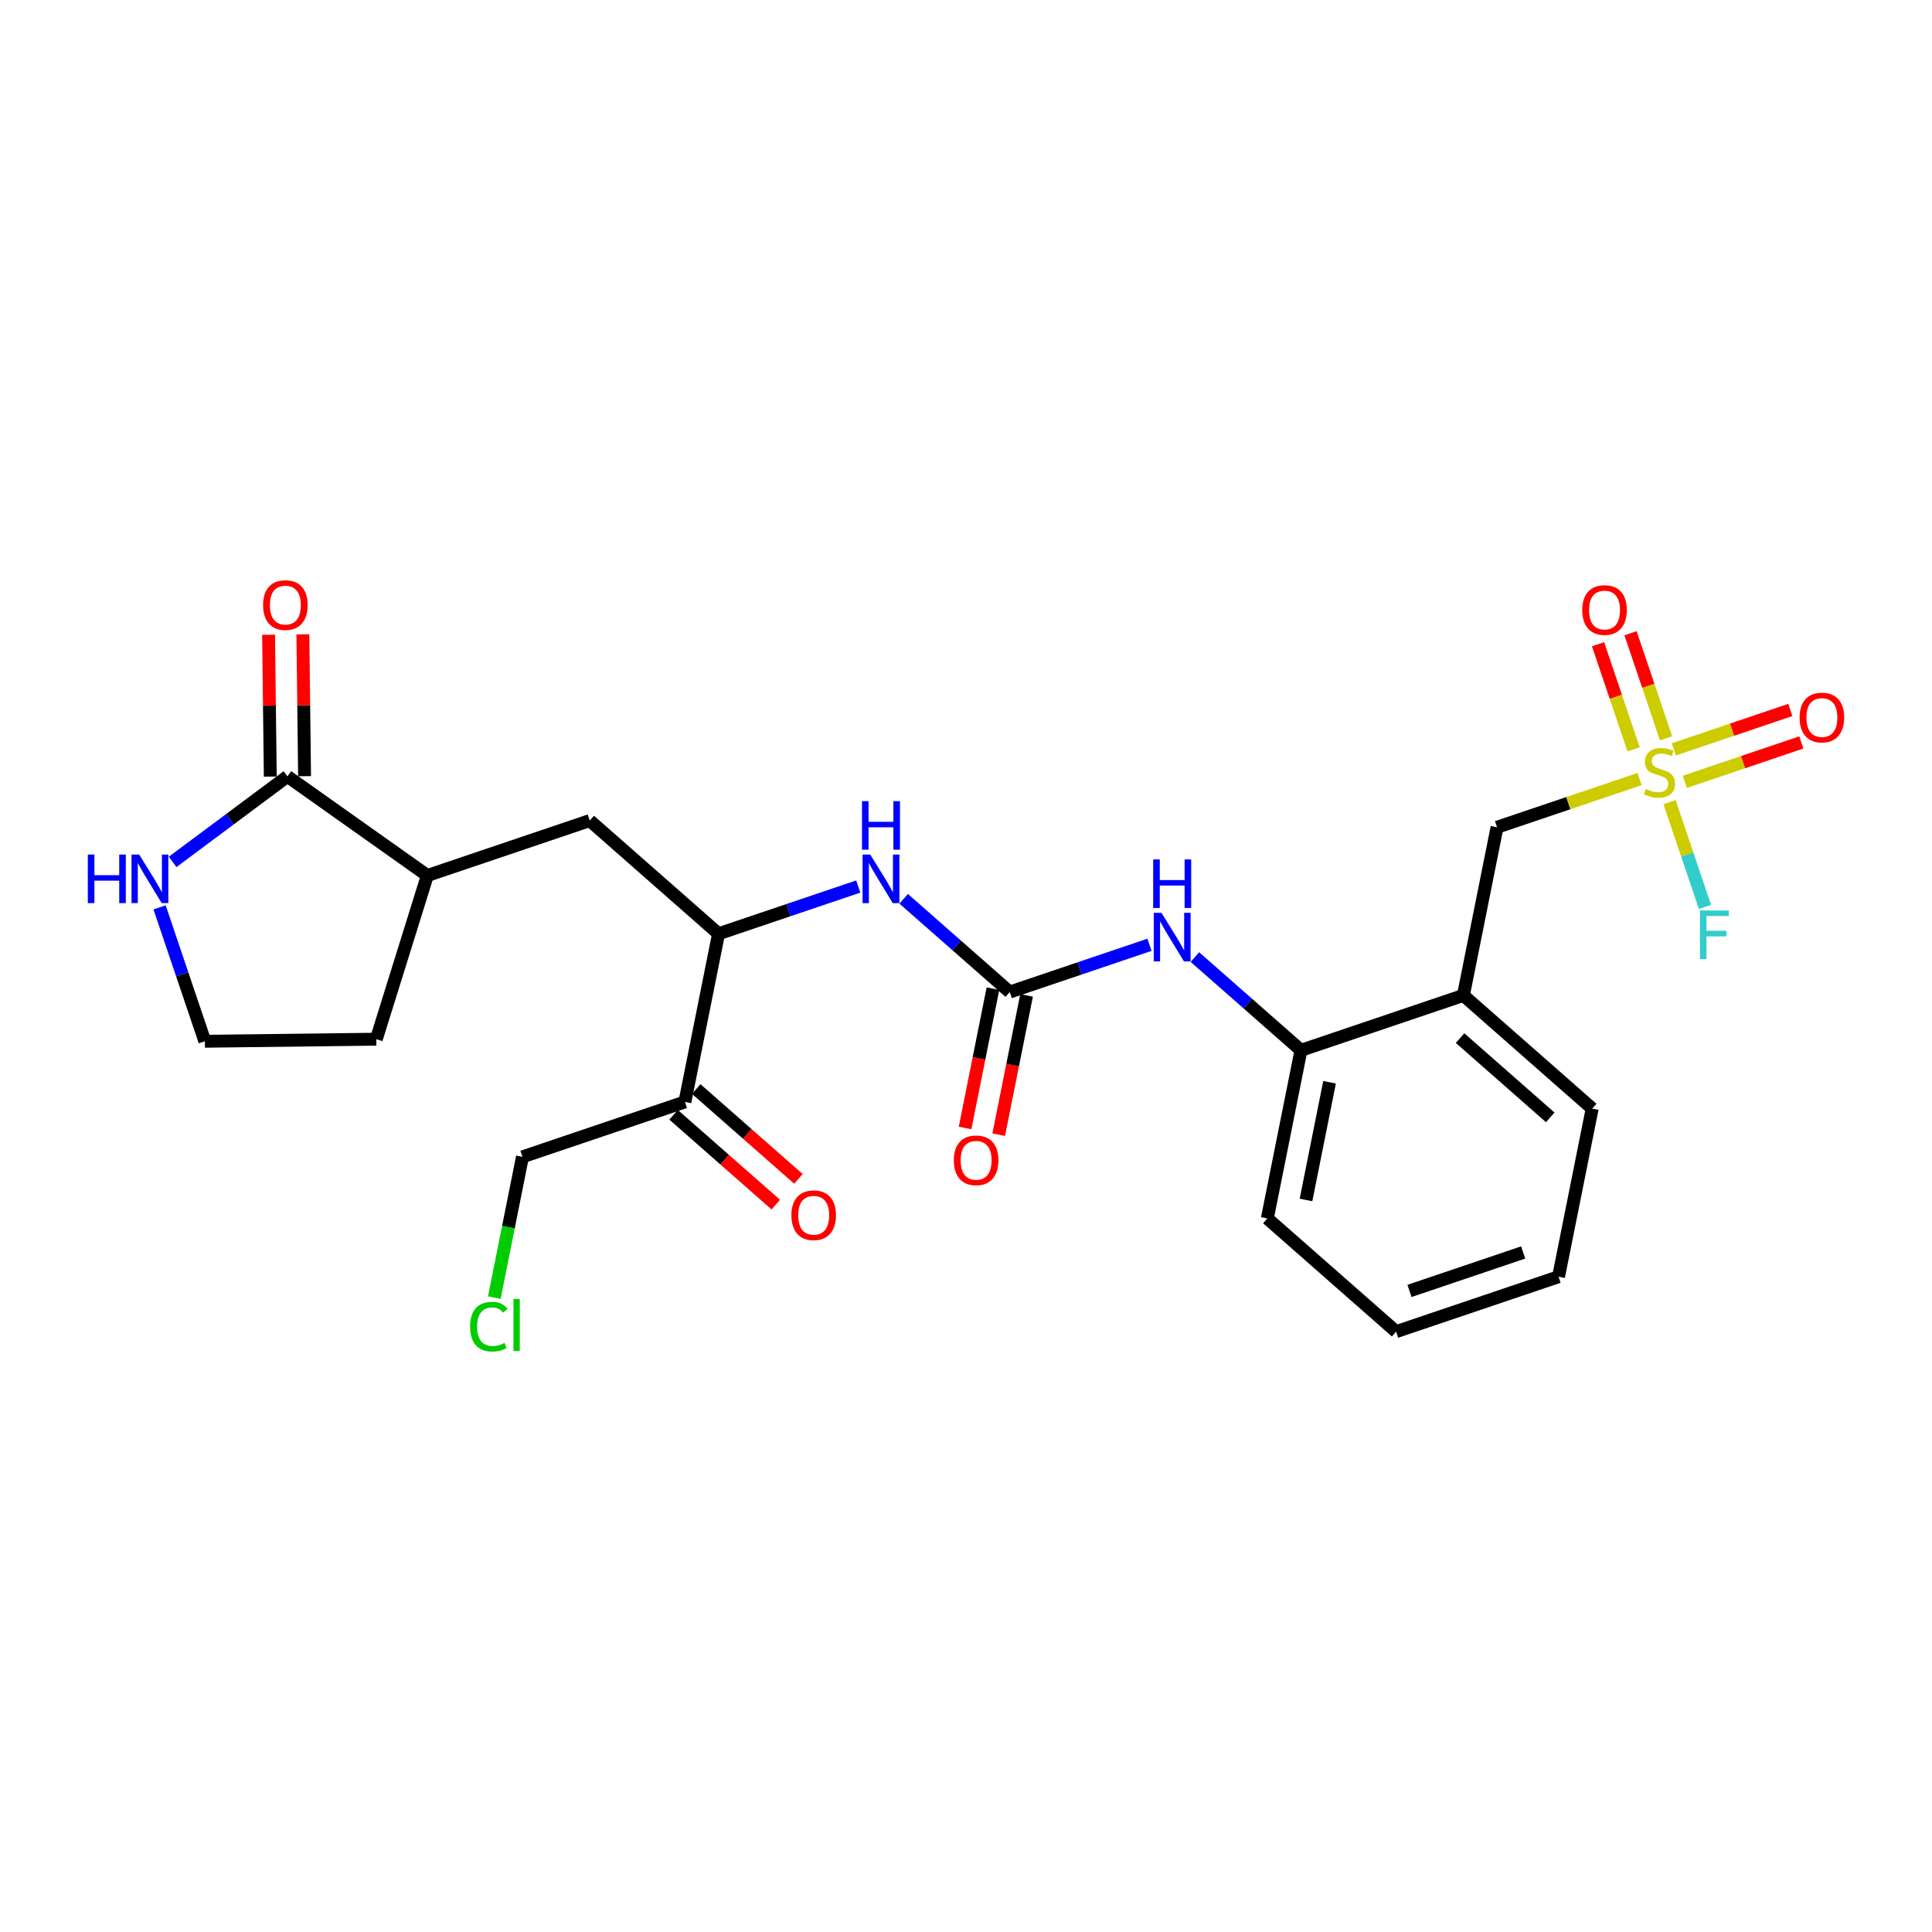 <?xml version='1.0' encoding='iso-8859-1'?>
<svg version='1.1' baseProfile='full'
              xmlns='http://www.w3.org/2000/svg'
                      xmlns:rdkit='http://www.rdkit.org/xml'
                      xmlns:xlink='http://www.w3.org/1999/xlink'
                  xml:space='preserve'
width='300px' height='300px' viewBox='0 0 300 300'>
<!-- END OF HEADER -->
<rect style='opacity:1.0;fill:#FFFFFF;stroke:none' width='300' height='300' x='0' y='0'> </rect>
<rect style='opacity:1.0;fill:#FFFFFF;stroke:none' width='300' height='300' x='0' y='0'> </rect>
<path class='bond-0 atom-0 atom-1' d='M 155.078,176.195 L 157.242,165.381' style='fill:none;fill-rule:evenodd;stroke:#FF0000;stroke-width:2.0px;stroke-linecap:butt;stroke-linejoin:miter;stroke-opacity:1' />
<path class='bond-0 atom-0 atom-1' d='M 157.242,165.381 L 159.406,154.566' style='fill:none;fill-rule:evenodd;stroke:#000000;stroke-width:2.0px;stroke-linecap:butt;stroke-linejoin:miter;stroke-opacity:1' />
<path class='bond-0 atom-0 atom-1' d='M 149.857,175.151 L 152.02,164.336' style='fill:none;fill-rule:evenodd;stroke:#FF0000;stroke-width:2.0px;stroke-linecap:butt;stroke-linejoin:miter;stroke-opacity:1' />
<path class='bond-0 atom-0 atom-1' d='M 152.02,164.336 L 154.184,153.522' style='fill:none;fill-rule:evenodd;stroke:#000000;stroke-width:2.0px;stroke-linecap:butt;stroke-linejoin:miter;stroke-opacity:1' />
<path class='bond-1 atom-1 atom-2' d='M 156.795,154.044 L 167.643,150.375' style='fill:none;fill-rule:evenodd;stroke:#000000;stroke-width:2.0px;stroke-linecap:butt;stroke-linejoin:miter;stroke-opacity:1' />
<path class='bond-1 atom-1 atom-2' d='M 167.643,150.375 L 178.491,146.706' style='fill:none;fill-rule:evenodd;stroke:#0000FF;stroke-width:2.0px;stroke-linecap:butt;stroke-linejoin:miter;stroke-opacity:1' />
<path class='bond-13 atom-1 atom-14' d='M 156.795,154.044 L 148.559,146.805' style='fill:none;fill-rule:evenodd;stroke:#000000;stroke-width:2.0px;stroke-linecap:butt;stroke-linejoin:miter;stroke-opacity:1' />
<path class='bond-13 atom-1 atom-14' d='M 148.559,146.805 L 140.322,139.565' style='fill:none;fill-rule:evenodd;stroke:#0000FF;stroke-width:2.0px;stroke-linecap:butt;stroke-linejoin:miter;stroke-opacity:1' />
<path class='bond-2 atom-2 atom-3' d='M 185.542,148.613 L 193.778,155.852' style='fill:none;fill-rule:evenodd;stroke:#0000FF;stroke-width:2.0px;stroke-linecap:butt;stroke-linejoin:miter;stroke-opacity:1' />
<path class='bond-2 atom-2 atom-3' d='M 193.778,155.852 L 202.014,163.092' style='fill:none;fill-rule:evenodd;stroke:#000000;stroke-width:2.0px;stroke-linecap:butt;stroke-linejoin:miter;stroke-opacity:1' />
<path class='bond-3 atom-3 atom-4' d='M 202.014,163.092 L 196.79,189.199' style='fill:none;fill-rule:evenodd;stroke:#000000;stroke-width:2.0px;stroke-linecap:butt;stroke-linejoin:miter;stroke-opacity:1' />
<path class='bond-3 atom-3 atom-4' d='M 206.452,168.053 L 202.795,186.328' style='fill:none;fill-rule:evenodd;stroke:#000000;stroke-width:2.0px;stroke-linecap:butt;stroke-linejoin:miter;stroke-opacity:1' />
<path class='bond-26 atom-8 atom-3' d='M 227.236,154.562 L 202.014,163.092' style='fill:none;fill-rule:evenodd;stroke:#000000;stroke-width:2.0px;stroke-linecap:butt;stroke-linejoin:miter;stroke-opacity:1' />
<path class='bond-4 atom-4 atom-5' d='M 196.79,189.199 L 216.788,206.777' style='fill:none;fill-rule:evenodd;stroke:#000000;stroke-width:2.0px;stroke-linecap:butt;stroke-linejoin:miter;stroke-opacity:1' />
<path class='bond-5 atom-5 atom-6' d='M 216.788,206.777 L 242.01,198.247' style='fill:none;fill-rule:evenodd;stroke:#000000;stroke-width:2.0px;stroke-linecap:butt;stroke-linejoin:miter;stroke-opacity:1' />
<path class='bond-5 atom-5 atom-6' d='M 218.865,200.453 L 236.52,194.482' style='fill:none;fill-rule:evenodd;stroke:#000000;stroke-width:2.0px;stroke-linecap:butt;stroke-linejoin:miter;stroke-opacity:1' />
<path class='bond-6 atom-6 atom-7' d='M 242.01,198.247 L 247.233,172.14' style='fill:none;fill-rule:evenodd;stroke:#000000;stroke-width:2.0px;stroke-linecap:butt;stroke-linejoin:miter;stroke-opacity:1' />
<path class='bond-7 atom-7 atom-8' d='M 247.233,172.14 L 227.236,154.562' style='fill:none;fill-rule:evenodd;stroke:#000000;stroke-width:2.0px;stroke-linecap:butt;stroke-linejoin:miter;stroke-opacity:1' />
<path class='bond-7 atom-7 atom-8' d='M 240.718,173.503 L 226.72,161.198' style='fill:none;fill-rule:evenodd;stroke:#000000;stroke-width:2.0px;stroke-linecap:butt;stroke-linejoin:miter;stroke-opacity:1' />
<path class='bond-8 atom-8 atom-9' d='M 227.236,154.562 L 232.459,128.455' style='fill:none;fill-rule:evenodd;stroke:#000000;stroke-width:2.0px;stroke-linecap:butt;stroke-linejoin:miter;stroke-opacity:1' />
<path class='bond-9 atom-9 atom-10' d='M 232.459,128.455 L 243.529,124.711' style='fill:none;fill-rule:evenodd;stroke:#000000;stroke-width:2.0px;stroke-linecap:butt;stroke-linejoin:miter;stroke-opacity:1' />
<path class='bond-9 atom-9 atom-10' d='M 243.529,124.711 L 254.598,120.968' style='fill:none;fill-rule:evenodd;stroke:#CCCC00;stroke-width:2.0px;stroke-linecap:butt;stroke-linejoin:miter;stroke-opacity:1' />
<path class='bond-10 atom-10 atom-11' d='M 261.617,121.405 L 270.663,118.345' style='fill:none;fill-rule:evenodd;stroke:#CCCC00;stroke-width:2.0px;stroke-linecap:butt;stroke-linejoin:miter;stroke-opacity:1' />
<path class='bond-10 atom-10 atom-11' d='M 270.663,118.345 L 279.71,115.286' style='fill:none;fill-rule:evenodd;stroke:#FF0000;stroke-width:2.0px;stroke-linecap:butt;stroke-linejoin:miter;stroke-opacity:1' />
<path class='bond-10 atom-10 atom-11' d='M 259.911,116.36 L 268.958,113.301' style='fill:none;fill-rule:evenodd;stroke:#CCCC00;stroke-width:2.0px;stroke-linecap:butt;stroke-linejoin:miter;stroke-opacity:1' />
<path class='bond-10 atom-10 atom-11' d='M 268.958,113.301 L 278.004,110.241' style='fill:none;fill-rule:evenodd;stroke:#FF0000;stroke-width:2.0px;stroke-linecap:butt;stroke-linejoin:miter;stroke-opacity:1' />
<path class='bond-11 atom-10 atom-12' d='M 258.707,114.647 L 255.947,106.488' style='fill:none;fill-rule:evenodd;stroke:#CCCC00;stroke-width:2.0px;stroke-linecap:butt;stroke-linejoin:miter;stroke-opacity:1' />
<path class='bond-11 atom-10 atom-12' d='M 255.947,106.488 L 253.188,98.329' style='fill:none;fill-rule:evenodd;stroke:#FF0000;stroke-width:2.0px;stroke-linecap:butt;stroke-linejoin:miter;stroke-opacity:1' />
<path class='bond-11 atom-10 atom-12' d='M 253.662,116.353 L 250.903,108.194' style='fill:none;fill-rule:evenodd;stroke:#CCCC00;stroke-width:2.0px;stroke-linecap:butt;stroke-linejoin:miter;stroke-opacity:1' />
<path class='bond-11 atom-10 atom-12' d='M 250.903,108.194 L 248.144,100.035' style='fill:none;fill-rule:evenodd;stroke:#FF0000;stroke-width:2.0px;stroke-linecap:butt;stroke-linejoin:miter;stroke-opacity:1' />
<path class='bond-12 atom-10 atom-13' d='M 259.246,124.552 L 261.999,132.693' style='fill:none;fill-rule:evenodd;stroke:#CCCC00;stroke-width:2.0px;stroke-linecap:butt;stroke-linejoin:miter;stroke-opacity:1' />
<path class='bond-12 atom-10 atom-13' d='M 261.999,132.693 L 264.752,140.833' style='fill:none;fill-rule:evenodd;stroke:#33CCCC;stroke-width:2.0px;stroke-linecap:butt;stroke-linejoin:miter;stroke-opacity:1' />
<path class='bond-14 atom-14 atom-15' d='M 133.272,137.659 L 122.424,141.327' style='fill:none;fill-rule:evenodd;stroke:#0000FF;stroke-width:2.0px;stroke-linecap:butt;stroke-linejoin:miter;stroke-opacity:1' />
<path class='bond-14 atom-14 atom-15' d='M 122.424,141.327 L 111.576,144.996' style='fill:none;fill-rule:evenodd;stroke:#000000;stroke-width:2.0px;stroke-linecap:butt;stroke-linejoin:miter;stroke-opacity:1' />
<path class='bond-15 atom-15 atom-16' d='M 111.576,144.996 L 91.578,127.419' style='fill:none;fill-rule:evenodd;stroke:#000000;stroke-width:2.0px;stroke-linecap:butt;stroke-linejoin:miter;stroke-opacity:1' />
<path class='bond-22 atom-15 atom-23' d='M 111.576,144.996 L 106.352,171.104' style='fill:none;fill-rule:evenodd;stroke:#000000;stroke-width:2.0px;stroke-linecap:butt;stroke-linejoin:miter;stroke-opacity:1' />
<path class='bond-16 atom-16 atom-17' d='M 91.578,127.419 L 66.357,135.948' style='fill:none;fill-rule:evenodd;stroke:#000000;stroke-width:2.0px;stroke-linecap:butt;stroke-linejoin:miter;stroke-opacity:1' />
<path class='bond-17 atom-17 atom-18' d='M 66.357,135.948 L 58.432,161.367' style='fill:none;fill-rule:evenodd;stroke:#000000;stroke-width:2.0px;stroke-linecap:butt;stroke-linejoin:miter;stroke-opacity:1' />
<path class='bond-27 atom-21 atom-17' d='M 44.631,120.557 L 66.357,135.948' style='fill:none;fill-rule:evenodd;stroke:#000000;stroke-width:2.0px;stroke-linecap:butt;stroke-linejoin:miter;stroke-opacity:1' />
<path class='bond-18 atom-18 atom-19' d='M 58.432,161.367 L 31.81,161.685' style='fill:none;fill-rule:evenodd;stroke:#000000;stroke-width:2.0px;stroke-linecap:butt;stroke-linejoin:miter;stroke-opacity:1' />
<path class='bond-19 atom-19 atom-20' d='M 31.81,161.685 L 28.295,151.292' style='fill:none;fill-rule:evenodd;stroke:#000000;stroke-width:2.0px;stroke-linecap:butt;stroke-linejoin:miter;stroke-opacity:1' />
<path class='bond-19 atom-19 atom-20' d='M 28.295,151.292 L 24.78,140.899' style='fill:none;fill-rule:evenodd;stroke:#0000FF;stroke-width:2.0px;stroke-linecap:butt;stroke-linejoin:miter;stroke-opacity:1' />
<path class='bond-20 atom-20 atom-21' d='M 26.805,133.837 L 35.718,127.197' style='fill:none;fill-rule:evenodd;stroke:#0000FF;stroke-width:2.0px;stroke-linecap:butt;stroke-linejoin:miter;stroke-opacity:1' />
<path class='bond-20 atom-20 atom-21' d='M 35.718,127.197 L 44.631,120.557' style='fill:none;fill-rule:evenodd;stroke:#000000;stroke-width:2.0px;stroke-linecap:butt;stroke-linejoin:miter;stroke-opacity:1' />
<path class='bond-21 atom-21 atom-22' d='M 47.293,120.526 L 47.162,109.512' style='fill:none;fill-rule:evenodd;stroke:#000000;stroke-width:2.0px;stroke-linecap:butt;stroke-linejoin:miter;stroke-opacity:1' />
<path class='bond-21 atom-21 atom-22' d='M 47.162,109.512 L 47.03,98.498' style='fill:none;fill-rule:evenodd;stroke:#FF0000;stroke-width:2.0px;stroke-linecap:butt;stroke-linejoin:miter;stroke-opacity:1' />
<path class='bond-21 atom-21 atom-22' d='M 41.969,120.589 L 41.837,109.576' style='fill:none;fill-rule:evenodd;stroke:#000000;stroke-width:2.0px;stroke-linecap:butt;stroke-linejoin:miter;stroke-opacity:1' />
<path class='bond-21 atom-21 atom-22' d='M 41.837,109.576 L 41.705,98.562' style='fill:none;fill-rule:evenodd;stroke:#FF0000;stroke-width:2.0px;stroke-linecap:butt;stroke-linejoin:miter;stroke-opacity:1' />
<path class='bond-23 atom-23 atom-24' d='M 104.594,173.103 L 112.53,180.078' style='fill:none;fill-rule:evenodd;stroke:#000000;stroke-width:2.0px;stroke-linecap:butt;stroke-linejoin:miter;stroke-opacity:1' />
<path class='bond-23 atom-23 atom-24' d='M 112.53,180.078 L 120.465,187.053' style='fill:none;fill-rule:evenodd;stroke:#FF0000;stroke-width:2.0px;stroke-linecap:butt;stroke-linejoin:miter;stroke-opacity:1' />
<path class='bond-23 atom-23 atom-24' d='M 108.11,169.104 L 116.045,176.079' style='fill:none;fill-rule:evenodd;stroke:#000000;stroke-width:2.0px;stroke-linecap:butt;stroke-linejoin:miter;stroke-opacity:1' />
<path class='bond-23 atom-23 atom-24' d='M 116.045,176.079 L 123.981,183.054' style='fill:none;fill-rule:evenodd;stroke:#FF0000;stroke-width:2.0px;stroke-linecap:butt;stroke-linejoin:miter;stroke-opacity:1' />
<path class='bond-24 atom-23 atom-25' d='M 106.352,171.104 L 81.131,179.633' style='fill:none;fill-rule:evenodd;stroke:#000000;stroke-width:2.0px;stroke-linecap:butt;stroke-linejoin:miter;stroke-opacity:1' />
<path class='bond-25 atom-25 atom-26' d='M 81.131,179.633 L 78.944,190.562' style='fill:none;fill-rule:evenodd;stroke:#000000;stroke-width:2.0px;stroke-linecap:butt;stroke-linejoin:miter;stroke-opacity:1' />
<path class='bond-25 atom-25 atom-26' d='M 78.944,190.562 L 76.757,201.491' style='fill:none;fill-rule:evenodd;stroke:#00CC00;stroke-width:2.0px;stroke-linecap:butt;stroke-linejoin:miter;stroke-opacity:1' />
<path  class='atom-0' d='M 148.11 180.173
Q 148.11 178.362, 149.005 177.35
Q 149.899 176.339, 151.571 176.339
Q 153.243 176.339, 154.138 177.35
Q 155.032 178.362, 155.032 180.173
Q 155.032 182.004, 154.127 183.048
Q 153.222 184.081, 151.571 184.081
Q 149.91 184.081, 149.005 183.048
Q 148.11 182.015, 148.11 180.173
M 151.571 183.229
Q 152.721 183.229, 153.339 182.462
Q 153.967 181.685, 153.967 180.173
Q 153.967 178.692, 153.339 177.947
Q 152.721 177.191, 151.571 177.191
Q 150.421 177.191, 149.793 177.936
Q 149.175 178.682, 149.175 180.173
Q 149.175 181.696, 149.793 182.462
Q 150.421 183.229, 151.571 183.229
' fill='#FF0000'/>
<path  class='atom-2' d='M 180.35 141.744
L 182.821 145.738
Q 183.066 146.132, 183.46 146.846
Q 183.854 147.559, 183.875 147.602
L 183.875 141.744
L 184.876 141.744
L 184.876 149.284
L 183.843 149.284
L 181.191 144.918
Q 180.882 144.407, 180.552 143.821
Q 180.233 143.235, 180.137 143.054
L 180.137 149.284
L 179.157 149.284
L 179.157 141.744
L 180.35 141.744
' fill='#0000FF'/>
<path  class='atom-2' d='M 179.066 133.45
L 180.089 133.45
L 180.089 136.656
L 183.944 136.656
L 183.944 133.45
L 184.967 133.45
L 184.967 140.99
L 183.944 140.99
L 183.944 137.508
L 180.089 137.508
L 180.089 140.99
L 179.066 140.99
L 179.066 133.45
' fill='#0000FF'/>
<path  class='atom-10' d='M 255.551 122.513
Q 255.636 122.545, 255.988 122.694
Q 256.339 122.843, 256.722 122.939
Q 257.116 123.024, 257.5 123.024
Q 258.213 123.024, 258.629 122.683
Q 259.044 122.332, 259.044 121.725
Q 259.044 121.31, 258.831 121.054
Q 258.629 120.798, 258.309 120.66
Q 257.99 120.521, 257.457 120.362
Q 256.786 120.159, 256.382 119.968
Q 255.988 119.776, 255.7 119.371
Q 255.423 118.967, 255.423 118.285
Q 255.423 117.337, 256.062 116.751
Q 256.712 116.166, 257.99 116.166
Q 258.863 116.166, 259.854 116.581
L 259.609 117.401
Q 258.703 117.028, 258.022 117.028
Q 257.287 117.028, 256.882 117.337
Q 256.477 117.635, 256.488 118.157
Q 256.488 118.562, 256.69 118.807
Q 256.903 119.052, 257.202 119.19
Q 257.511 119.329, 258.022 119.488
Q 258.703 119.701, 259.108 119.914
Q 259.513 120.127, 259.8 120.564
Q 260.098 120.99, 260.098 121.725
Q 260.098 122.769, 259.396 123.333
Q 258.703 123.887, 257.542 123.887
Q 256.872 123.887, 256.36 123.738
Q 255.86 123.599, 255.263 123.354
L 255.551 122.513
' fill='#CCCC00'/>
<path  class='atom-11' d='M 279.441 111.417
Q 279.441 109.606, 280.336 108.594
Q 281.23 107.583, 282.902 107.583
Q 284.574 107.583, 285.469 108.594
Q 286.364 109.606, 286.364 111.417
Q 286.364 113.248, 285.458 114.292
Q 284.553 115.325, 282.902 115.325
Q 281.241 115.325, 280.336 114.292
Q 279.441 113.259, 279.441 111.417
M 282.902 114.473
Q 284.053 114.473, 284.67 113.706
Q 285.299 112.929, 285.299 111.417
Q 285.299 109.936, 284.67 109.191
Q 284.053 108.435, 282.902 108.435
Q 281.752 108.435, 281.124 109.18
Q 280.506 109.926, 280.506 111.417
Q 280.506 112.94, 281.124 113.706
Q 281.752 114.473, 282.902 114.473
' fill='#FF0000'/>
<path  class='atom-12' d='M 245.69 94.725
Q 245.69 92.914, 246.585 91.903
Q 247.479 90.891, 249.151 90.891
Q 250.823 90.891, 251.718 91.903
Q 252.612 92.914, 252.612 94.725
Q 252.612 96.557, 251.707 97.6
Q 250.802 98.633, 249.151 98.633
Q 247.49 98.633, 246.585 97.6
Q 245.69 96.567, 245.69 94.725
M 249.151 97.781
Q 250.301 97.781, 250.919 97.015
Q 251.547 96.237, 251.547 94.725
Q 251.547 93.245, 250.919 92.499
Q 250.301 91.743, 249.151 91.743
Q 248.001 91.743, 247.373 92.488
Q 246.755 93.234, 246.755 94.725
Q 246.755 96.248, 247.373 97.015
Q 248.001 97.781, 249.151 97.781
' fill='#FF0000'/>
<path  class='atom-13' d='M 263.969 141.376
L 268.452 141.376
L 268.452 142.239
L 264.981 142.239
L 264.981 144.529
L 268.069 144.529
L 268.069 145.402
L 264.981 145.402
L 264.981 148.917
L 263.969 148.917
L 263.969 141.376
' fill='#33CCCC'/>
<path  class='atom-14' d='M 135.131 132.696
L 137.601 136.69
Q 137.846 137.084, 138.24 137.798
Q 138.634 138.511, 138.656 138.554
L 138.656 132.696
L 139.657 132.696
L 139.657 140.237
L 138.624 140.237
L 135.972 135.87
Q 135.663 135.359, 135.333 134.773
Q 135.013 134.187, 134.918 134.006
L 134.918 140.237
L 133.938 140.237
L 133.938 132.696
L 135.131 132.696
' fill='#0000FF'/>
<path  class='atom-14' d='M 133.847 124.402
L 134.87 124.402
L 134.87 127.608
L 138.725 127.608
L 138.725 124.402
L 139.747 124.402
L 139.747 131.942
L 138.725 131.942
L 138.725 128.46
L 134.87 128.46
L 134.87 131.942
L 133.847 131.942
L 133.847 124.402
' fill='#0000FF'/>
<path  class='atom-20' d='M 13.636 132.694
L 14.659 132.694
L 14.659 135.899
L 18.514 135.899
L 18.514 132.694
L 19.536 132.694
L 19.536 140.234
L 18.514 140.234
L 18.514 136.751
L 14.659 136.751
L 14.659 140.234
L 13.636 140.234
L 13.636 132.694
' fill='#0000FF'/>
<path  class='atom-20' d='M 21.613 132.694
L 24.084 136.687
Q 24.329 137.081, 24.723 137.795
Q 25.117 138.508, 25.138 138.551
L 25.138 132.694
L 26.139 132.694
L 26.139 140.234
L 25.106 140.234
L 22.454 135.867
Q 22.146 135.356, 21.816 134.77
Q 21.496 134.185, 21.4 134.003
L 21.4 140.234
L 20.42 140.234
L 20.42 132.694
L 21.613 132.694
' fill='#0000FF'/>
<path  class='atom-22' d='M 40.852 93.956
Q 40.852 92.145, 41.746 91.134
Q 42.641 90.122, 44.313 90.122
Q 45.985 90.122, 46.879 91.134
Q 47.774 92.145, 47.774 93.956
Q 47.774 95.788, 46.869 96.831
Q 45.963 97.864, 44.313 97.864
Q 42.651 97.864, 41.746 96.831
Q 40.852 95.798, 40.852 93.956
M 44.313 97.012
Q 45.463 97.012, 46.081 96.246
Q 46.709 95.468, 46.709 93.956
Q 46.709 92.475, 46.081 91.73
Q 45.463 90.974, 44.313 90.974
Q 43.163 90.974, 42.534 91.719
Q 41.916 92.465, 41.916 93.956
Q 41.916 95.479, 42.534 96.246
Q 43.163 97.012, 44.313 97.012
' fill='#FF0000'/>
<path  class='atom-24' d='M 122.889 188.702
Q 122.889 186.892, 123.783 185.88
Q 124.678 184.868, 126.35 184.868
Q 128.022 184.868, 128.916 185.88
Q 129.811 186.892, 129.811 188.702
Q 129.811 190.534, 128.906 191.578
Q 128 192.611, 126.35 192.611
Q 124.688 192.611, 123.783 191.578
Q 122.889 190.545, 122.889 188.702
M 126.35 191.759
Q 127.5 191.759, 128.118 190.992
Q 128.746 190.215, 128.746 188.702
Q 128.746 187.222, 128.118 186.477
Q 127.5 185.72, 126.35 185.72
Q 125.2 185.72, 124.571 186.466
Q 123.954 187.211, 123.954 188.702
Q 123.954 190.225, 124.571 190.992
Q 125.2 191.759, 126.35 191.759
' fill='#FF0000'/>
<path  class='atom-26' d='M 72.999 206.002
Q 72.999 204.127, 73.873 203.147
Q 74.757 202.157, 76.429 202.157
Q 77.984 202.157, 78.814 203.254
L 78.111 203.829
Q 77.504 203.03, 76.429 203.03
Q 75.289 203.03, 74.682 203.797
Q 74.086 204.553, 74.086 206.002
Q 74.086 207.493, 74.703 208.259
Q 75.332 209.026, 76.546 209.026
Q 77.376 209.026, 78.346 208.526
L 78.644 209.324
Q 78.25 209.58, 77.653 209.729
Q 77.057 209.878, 76.397 209.878
Q 74.757 209.878, 73.873 208.877
Q 72.999 207.876, 72.999 206.002
' fill='#00CC00'/>
<path  class='atom-26' d='M 79.73 201.699
L 80.71 201.699
L 80.71 209.782
L 79.73 209.782
L 79.73 201.699
' fill='#00CC00'/>
</svg>
